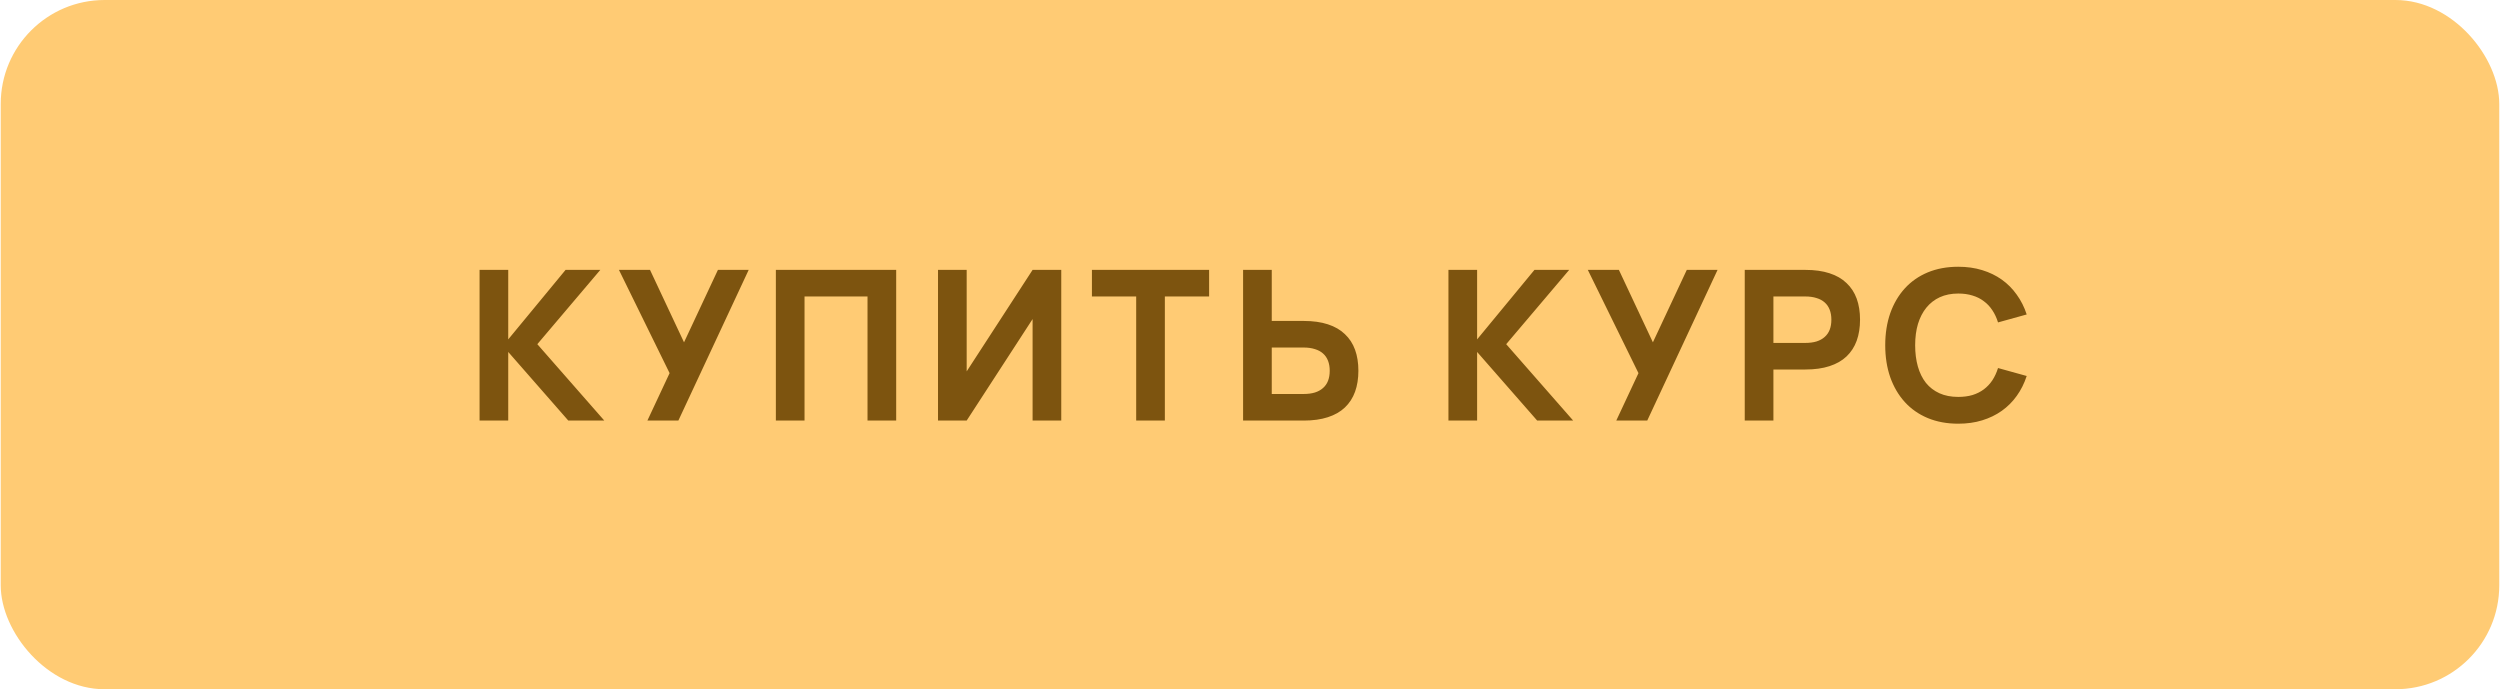 <?xml version="1.0" encoding="UTF-8"?> <svg xmlns="http://www.w3.org/2000/svg" width="856" height="236" viewBox="0 0 856 236" fill="none"><rect x="0.25" width="855.5" height="236" rx="35.574" fill="#FFCB74"></rect><path d="M172.193 118.42L193.653 92.411H205.547L183.98 117.847L206.908 144H194.584L172.193 118.42ZM164.204 144V92.411H174.02V144H164.204ZM256.349 92.411L232.274 144H221.669L245.816 92.411H256.349ZM234.961 118.815L229.73 128.702L211.925 92.411H222.565L234.961 118.815ZM265.655 144V92.411H306.855V144H297.038V101.511H275.471V144H265.655ZM363.376 144H353.56V109.249L330.99 144H321.174V92.411H330.99V127.162L353.56 92.411H363.376V144ZM389.029 144V101.511H373.874V92.411H413.999V101.511H398.845V144H389.029ZM435.448 92.411V109.894H446.411C449.563 109.894 452.31 110.276 454.651 111.04C457.015 111.805 458.962 112.927 460.49 114.408C462.043 115.865 463.201 117.644 463.965 119.746C464.73 121.848 465.112 124.248 465.112 126.947C465.112 129.622 464.73 132.022 463.965 134.148C463.201 136.25 462.043 138.041 460.49 139.522C458.962 140.979 457.015 142.089 454.651 142.854C452.31 143.618 449.563 144 446.411 144H425.632V92.411H435.448ZM435.448 134.9H446.339C447.82 134.9 449.11 134.733 450.208 134.399C451.331 134.04 452.262 133.527 453.003 132.858C453.767 132.189 454.34 131.365 454.722 130.386C455.104 129.383 455.296 128.237 455.296 126.947C455.296 125.657 455.104 124.523 454.722 123.544C454.34 122.54 453.767 121.704 453.003 121.036C452.262 120.367 451.331 119.865 450.208 119.531C449.11 119.173 447.82 118.994 446.339 118.994H435.448V134.9ZM503.936 118.42L525.396 92.411H537.29L515.723 117.847L538.651 144H526.327L503.936 118.42ZM495.947 144V92.411H505.763V144H495.947ZM588.092 92.411L564.017 144H553.413L577.559 92.411H588.092ZM566.704 118.815L561.473 128.702L543.668 92.411H554.308L566.704 118.815ZM607.215 144H597.398V92.411H618.177C621.33 92.411 624.076 92.793 626.417 93.557C628.782 94.322 630.728 95.444 632.257 96.925C633.809 98.382 634.967 100.161 635.732 102.263C636.496 104.365 636.878 106.765 636.878 109.464C636.878 112.139 636.496 114.539 635.732 116.665C634.967 118.767 633.809 120.558 632.257 122.039C630.728 123.496 628.782 124.606 626.417 125.371C624.076 126.135 621.33 126.517 618.177 126.517H607.215V144ZM607.215 101.511V117.417H618.106C619.586 117.417 620.876 117.25 621.975 116.916C623.097 116.558 624.029 116.044 624.769 115.375C625.533 114.707 626.107 113.883 626.489 112.903C626.871 111.9 627.062 110.754 627.062 109.464C627.062 108.174 626.871 107.04 626.489 106.061C626.107 105.057 625.533 104.222 624.769 103.553C624.029 102.884 623.097 102.382 621.975 102.048C620.876 101.69 619.586 101.511 618.106 101.511H607.215ZM670.509 145.075C666.64 145.075 663.153 144.43 660.048 143.14C656.967 141.85 654.352 140.023 652.202 137.659C650.053 135.294 648.393 132.464 647.222 129.168C646.076 125.872 645.503 122.218 645.503 118.205C645.503 114.193 646.076 110.539 647.222 107.243C648.393 103.947 650.053 101.117 652.202 98.752C654.352 96.388 656.967 94.561 660.048 93.271C663.153 91.981 666.64 91.336 670.509 91.336C673.471 91.336 676.193 91.718 678.677 92.483C681.185 93.247 683.43 94.334 685.413 95.743C687.395 97.152 689.103 98.871 690.536 100.902C691.993 102.908 693.127 105.165 693.939 107.673L684.123 110.395C683.645 108.843 683 107.458 682.188 106.24C681.376 104.998 680.397 103.959 679.251 103.123C678.128 102.263 676.838 101.618 675.381 101.188C673.924 100.734 672.3 100.508 670.509 100.508C668.145 100.508 666.043 100.926 664.204 101.761C662.389 102.597 660.848 103.792 659.582 105.344C658.34 106.873 657.385 108.724 656.716 110.897C656.071 113.07 655.749 115.507 655.749 118.205C655.749 120.88 656.059 123.317 656.68 125.514C657.301 127.687 658.221 129.55 659.439 131.103C660.681 132.631 662.221 133.814 664.06 134.649C665.899 135.485 668.049 135.903 670.509 135.903C672.3 135.903 673.924 135.688 675.381 135.259C676.838 134.805 678.128 134.16 679.251 133.324C680.397 132.464 681.376 131.425 682.188 130.207C683 128.965 683.645 127.568 684.123 126.015L693.939 128.738C693.127 131.246 691.993 133.515 690.536 135.545C689.103 137.551 687.395 139.259 685.413 140.668C683.43 142.077 681.185 143.164 678.677 143.928C676.193 144.693 673.471 145.075 670.509 145.075Z" fill="#7D540F"></path></svg> 